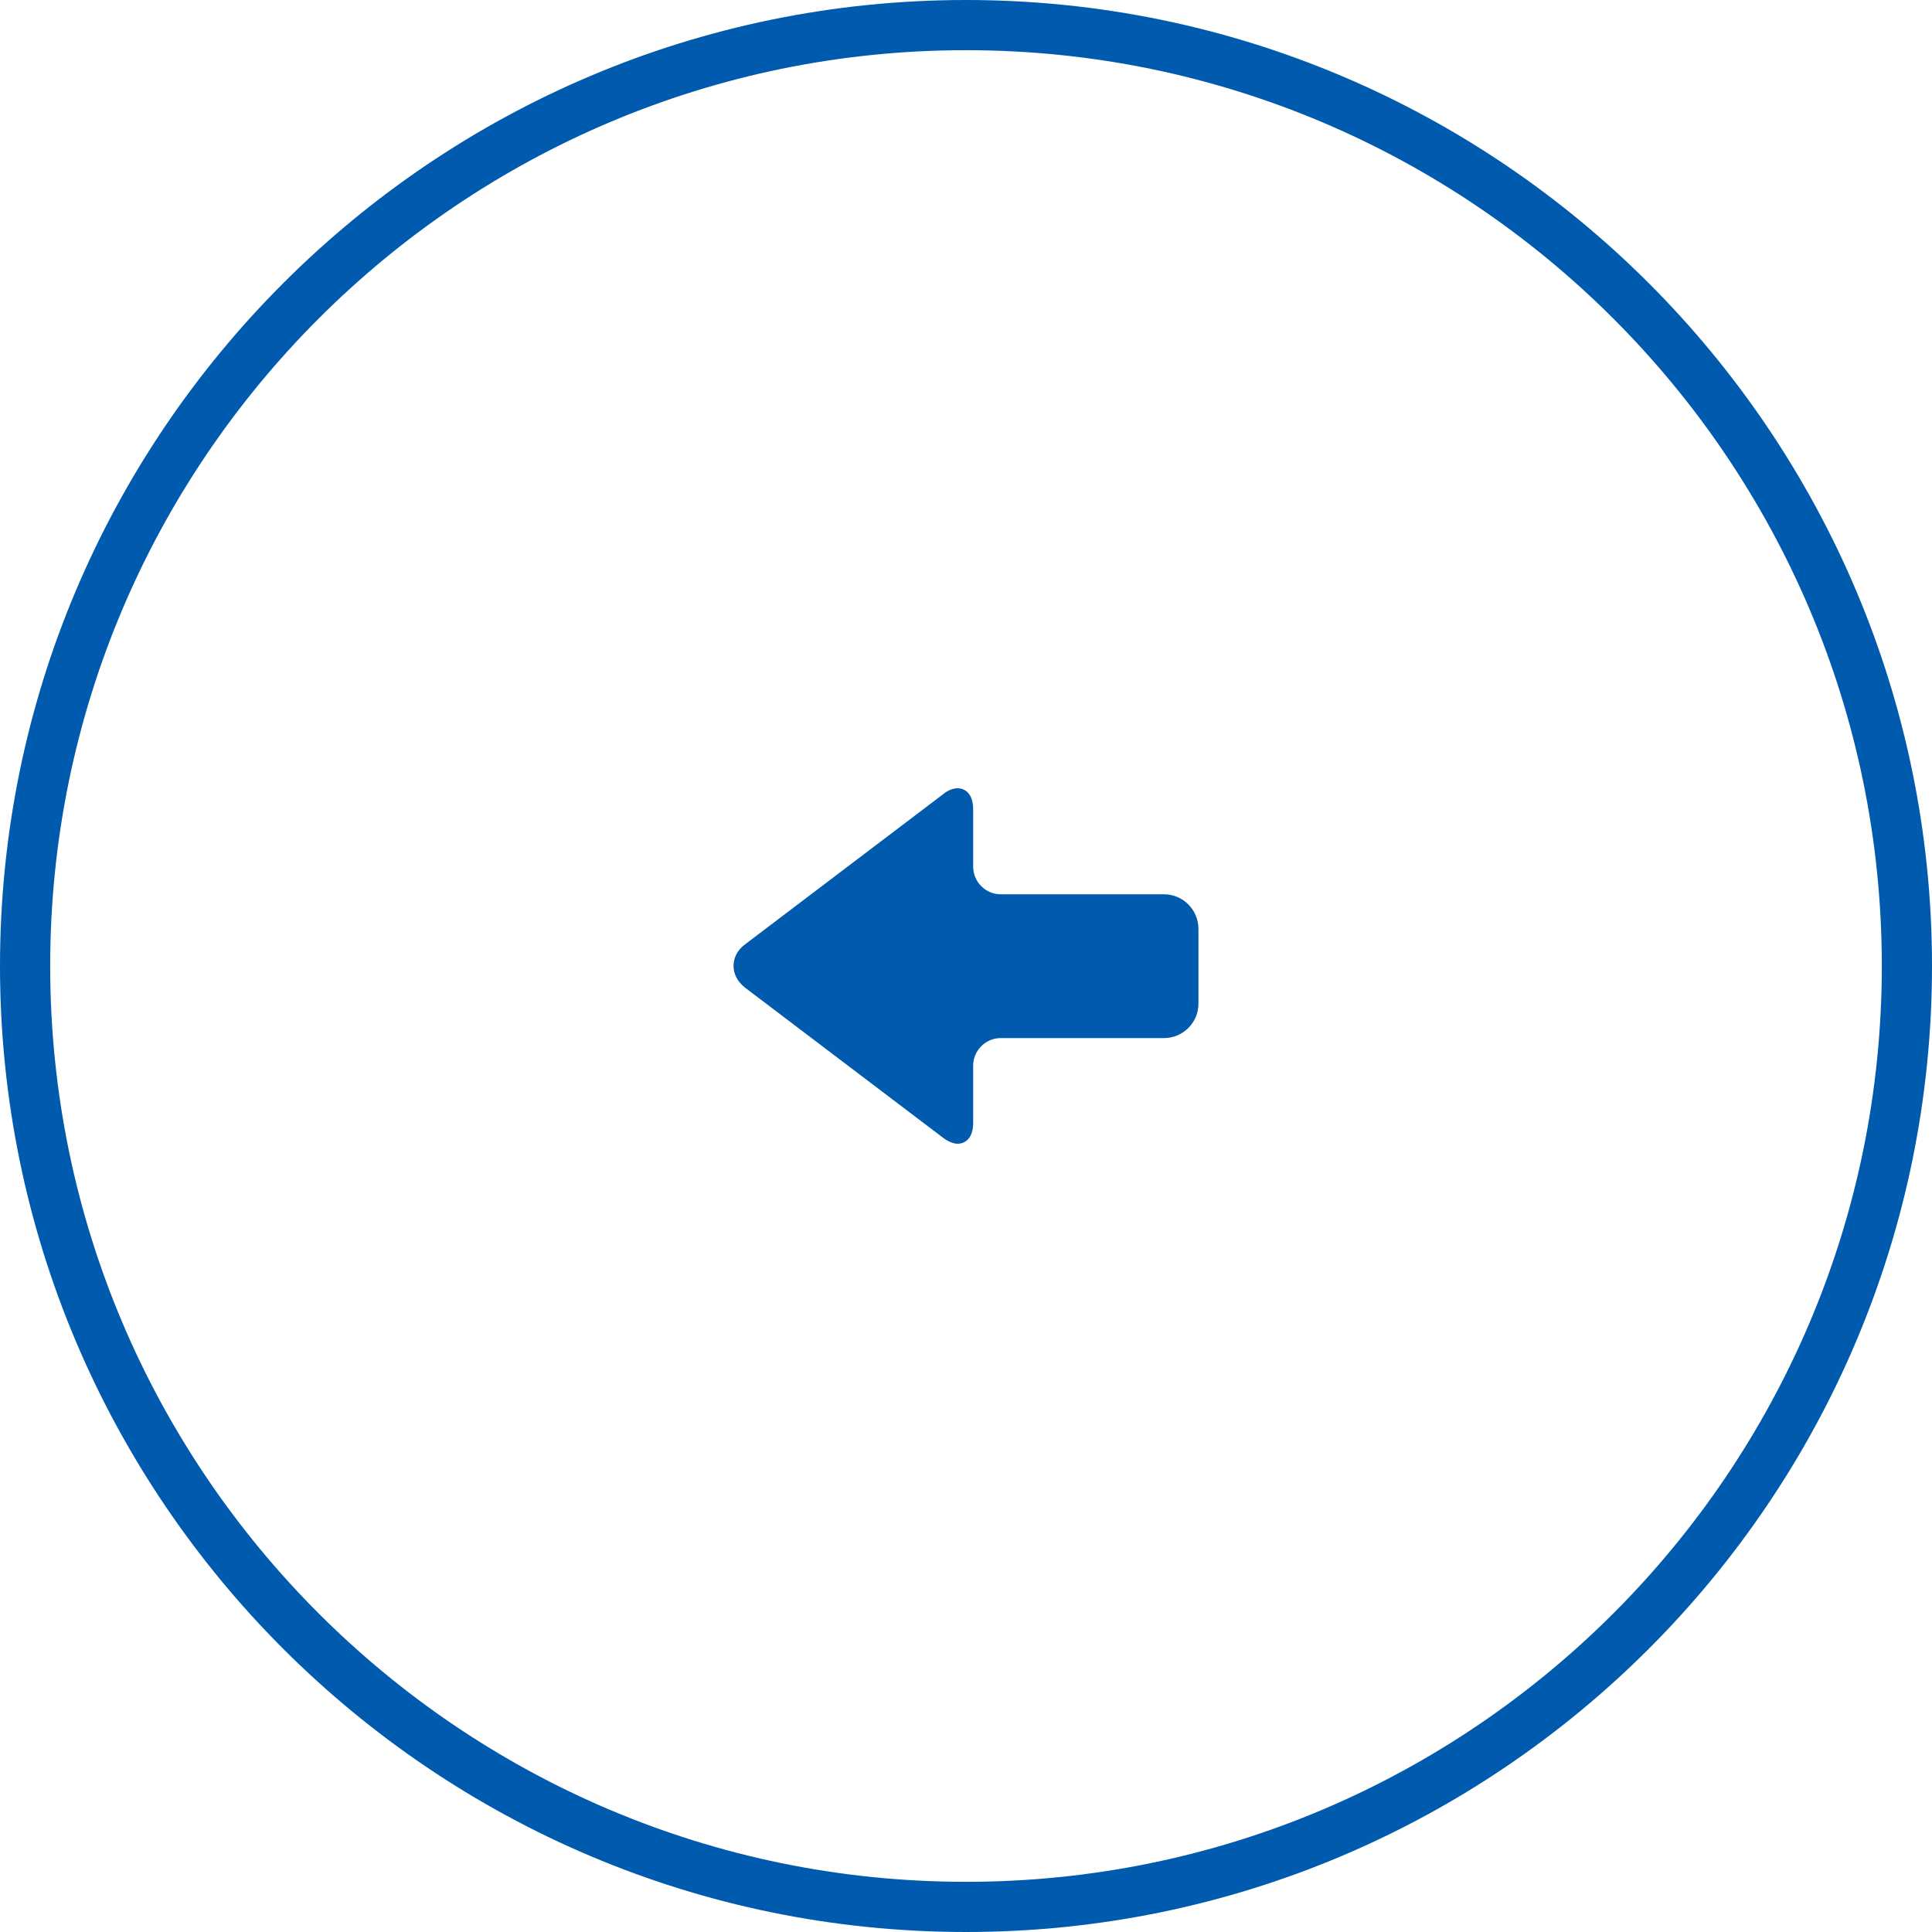 <?xml version="1.0" encoding="utf-8"?>
<!-- Generator: Adobe Illustrator 27.2.0, SVG Export Plug-In . SVG Version: 6.00 Build 0)  -->
<svg version="1.1" id="_x32_" xmlns="http://www.w3.org/2000/svg" xmlns:xlink="http://www.w3.org/1999/xlink" x="0px" y="0px"
	 viewBox="0 0 512 512" style="enable-background:new 0 0 512 512;" xml:space="preserve">
<style type="text/css">
	.st0{fill:#005BAE;}
</style>
<g>
	<path class="st0" d="M308.5,237h-43.3c-4,0-7.3-3.3-7.3-7.3v-15.2c0-4.1-2.1-5.6-4.1-5.6c-1.2,0-2.6,0.5-3.9,1.6l-52.5,39.8
		c-2,1.5-3,3.5-3,5.7c0,2.2,1.1,4.2,3,5.7l52.5,39.8c1.3,1,2.7,1.6,3.9,1.6c2,0,4.1-1.5,4.1-5.5v-15.2c0-4,3.3-7.3,7.3-7.3h43.3
		c5,0,9.1-4.1,9.1-9.1v-19.8C317.6,241.1,313.5,237,308.5,237z"/>
	<path class="st0" d="M256,498.7c133.9,0,242.7-108.8,242.7-242.7S389.9,13.3,256,13.3S13.3,122.1,13.3,256S122.1,498.7,256,498.7z
		 M256,512C114.8,512,0,397.2,0,256S114.8,0,256,0s256,114.8,256,256S397.2,512,256,512z"/>
</g>
</svg>
